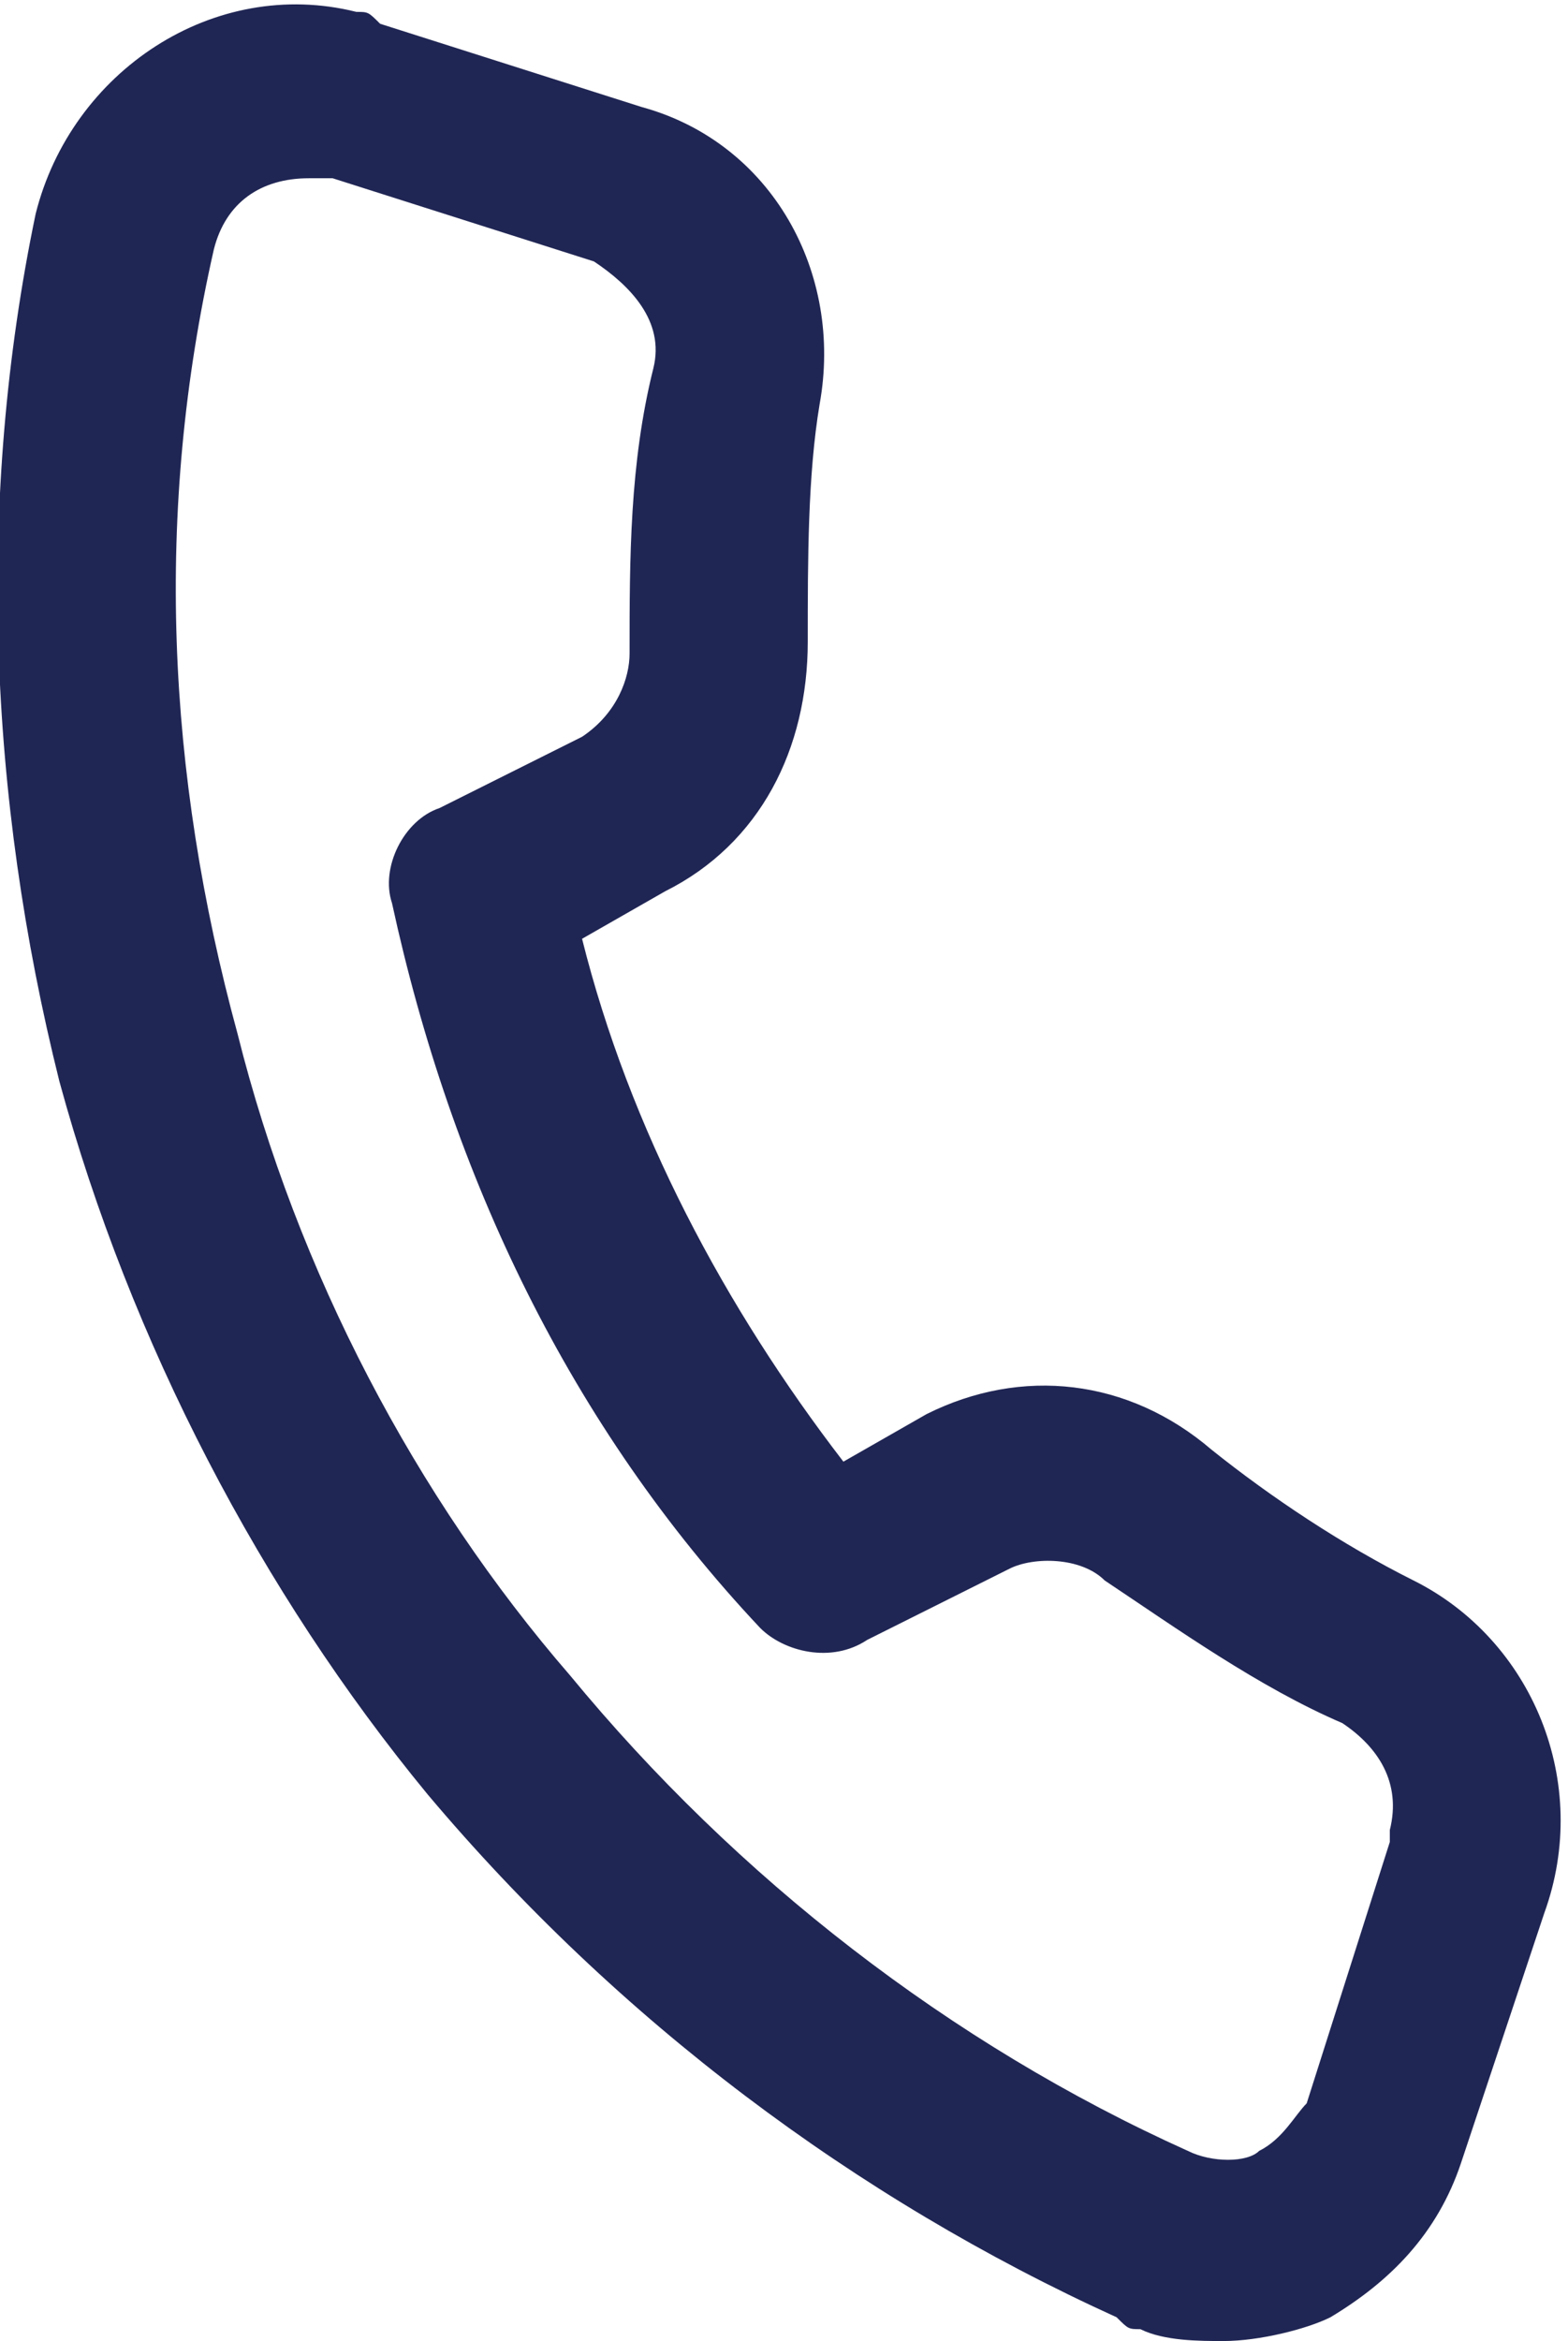 <?xml version="1.0" encoding="UTF-8"?> <!-- Generator: Adobe Illustrator 24.3.0, SVG Export Plug-In . SVG Version: 6.00 Build 0) --> <svg xmlns="http://www.w3.org/2000/svg" xmlns:xlink="http://www.w3.org/1999/xlink" version="1.1" id="Layer_1" x="0px" y="0px" width="13.2px" height="19.7px" viewBox="0 0 13.2 19.7" xml:space="preserve"> <style type="text/css"> .st0{fill:#202654;} </style> <path class="st0" d="M10.3,19.7c-0.2,0-0.5,0-0.7-0.1c-0.1,0-0.1,0-0.2-0.1c-2.2-1-4.2-2.5-5.8-4.4c-1.4-1.7-2.5-3.8-3.1-6 c-0.6-2.4-0.7-4.9-0.2-7.3c0.3-1.2,1.5-2,2.7-1.7c0.1,0,0.1,0,0.2,0.1l2.2,0.7c1.1,0.3,1.7,1.4,1.5,2.5C6.8,4,6.8,4.7,6.8,5.4 c0,0.9-0.4,1.7-1.2,2.1L4.9,7.9c0.4,1.6,1.2,3.1,2.2,4.4l0.7-0.4c0.8-0.4,1.7-0.3,2.4,0.3c0.5,0.4,1.1,0.8,1.7,1.1 c1,0.5,1.5,1.7,1.1,2.8c0,0,0,0,0,0l-0.7,2.1c-0.2,0.6-0.6,1-1.1,1.3C11,19.6,10.6,19.7,10.3,19.7z M2.6,1.5c-0.4,0-0.7,0.2-0.8,0.6 C1.3,4.3,1.4,6.5,2,8.7c0.5,2,1.5,3.9,2.8,5.4c1.4,1.7,3.2,3.1,5.2,4c0.2,0.1,0.5,0.1,0.6,0c0.2-0.1,0.3-0.3,0.4-0.4l0.7-2.2 c0,0,0,0,0-0.1c0.1-0.4-0.1-0.7-0.4-0.9c-0.7-0.3-1.4-0.8-2-1.2c-0.2-0.2-0.6-0.2-0.8-0.1l-1.2,0.6C7,14,6.6,13.9,6.4,13.7 C4.8,12,3.8,9.9,3.3,7.6C3.2,7.3,3.4,6.9,3.7,6.8l1.2-0.6C5.2,6,5.3,5.7,5.3,5.5c0-0.8,0-1.6,0.2-2.4c0.1-0.4-0.2-0.7-0.5-0.9 L2.8,1.5C2.7,1.5,2.6,1.5,2.6,1.5z"></path> </svg> 
